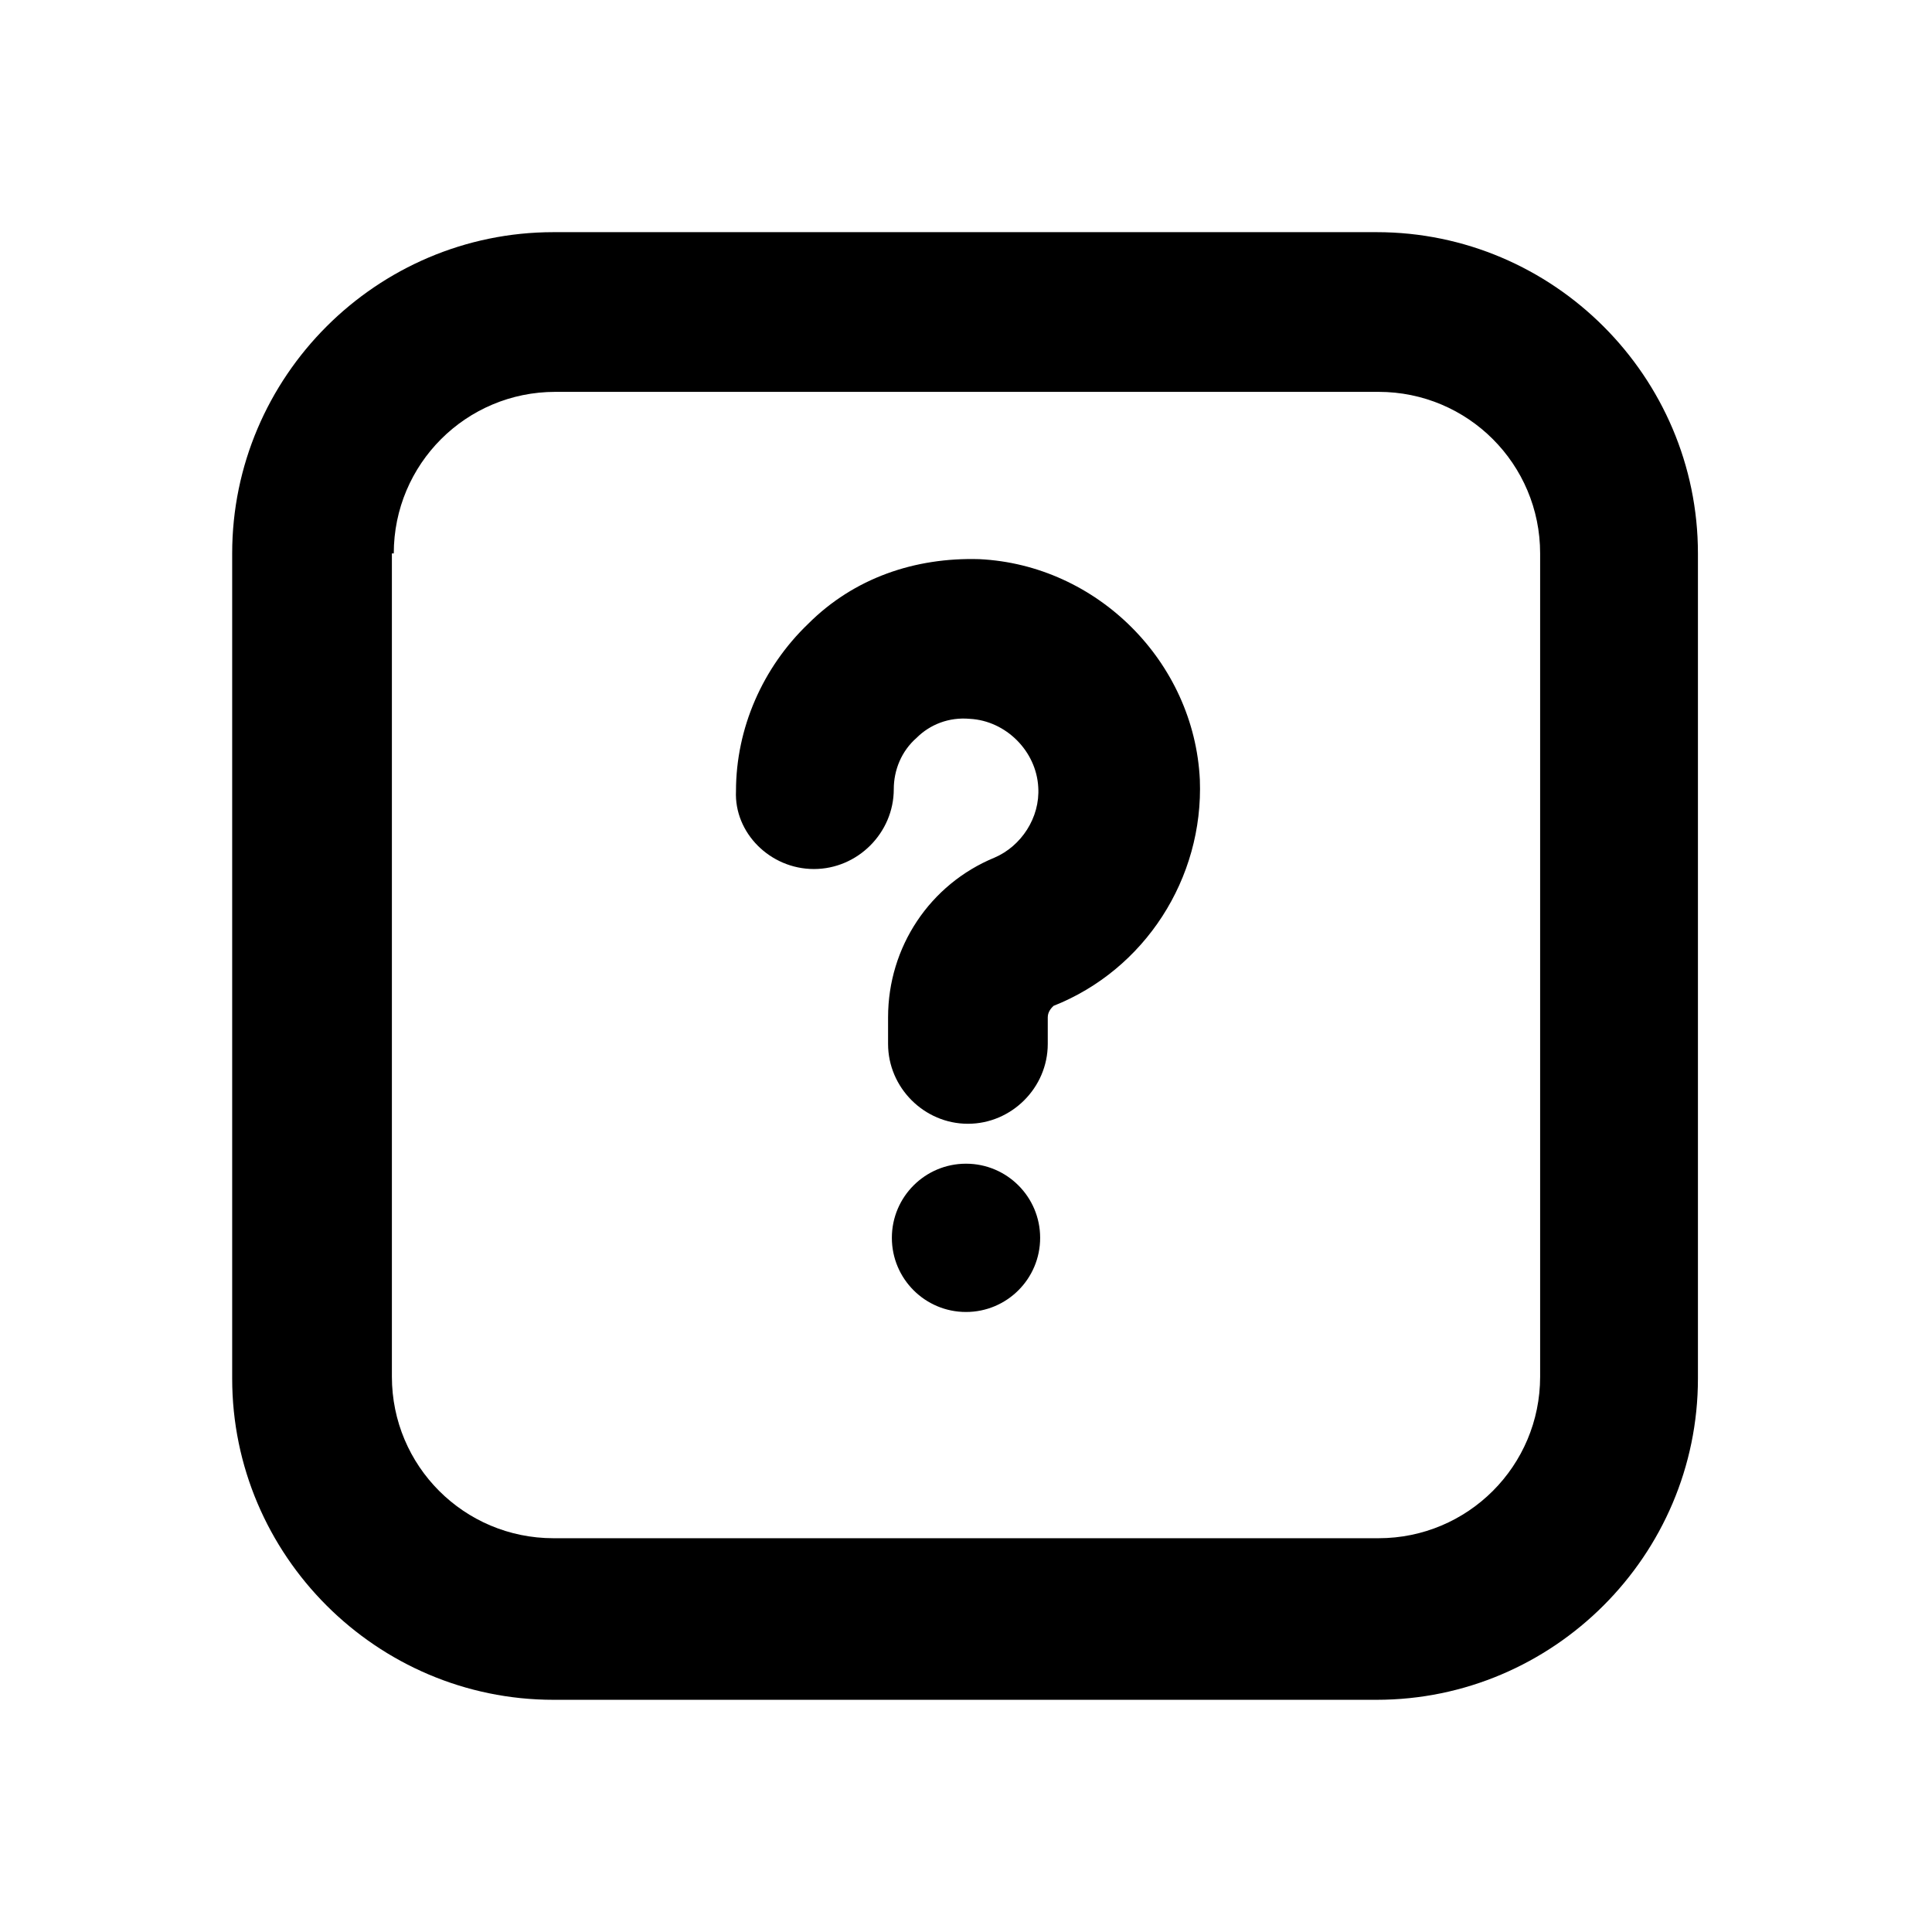 <?xml version="1.0" encoding="UTF-8"?>
<!-- Uploaded to: ICON Repo, www.svgrepo.com, Generator: ICON Repo Mixer Tools -->
<svg fill="#000000" width="800px" height="800px" version="1.1" viewBox="144 144 512 512" xmlns="http://www.w3.org/2000/svg">
 <g>
  <path d="m205.53 509.32c0 46.855 38.289 85.145 85.145 85.145h218.15c46.855 0 85.145-38.289 85.145-85.145v-218.65c0-46.855-38.289-85.145-85.145-85.145h-218.15c-46.855 0-85.145 38.289-85.145 85.145zm42.824-218.65c0-23.68 19.145-42.824 42.824-42.824h218.15c23.68 0 42.824 19.145 42.824 42.824v218.15c0 23.68-19.145 42.824-42.824 42.824h-218.65c-23.68 0-42.824-19.145-42.824-42.824v-218.15z"/>
  <path d="m419.65 472.04c0 10.852-8.797 19.648-19.648 19.648s-19.648-8.797-19.648-19.648c0-10.852 8.797-19.648 19.648-19.648s19.648 8.797 19.648 19.648"/>
  <path d="m359.7 374.3c11.586 0 21.16-9.574 21.16-21.16 0-5.039 2.016-10.078 6.047-13.602 3.527-3.527 8.566-5.543 14.105-5.039 9.574 0.504 17.633 8.566 18.137 18.137 0.504 8.062-4.535 15.617-11.586 18.641-17.129 7.055-28.215 23.68-28.215 42.32v7.055c0 11.586 9.574 21.16 21.16 21.16 11.586 0 21.16-9.574 21.16-21.16v-7.055c0-1.512 1.008-2.519 1.512-3.023 24.184-9.574 39.801-33.754 38.793-59.953-1.512-31.234-27.207-56.93-58.441-58.441-17.129-0.504-33.25 5.039-45.344 17.129-12.09 11.586-19.145 27.711-19.145 44.336-0.504 11.082 9.066 20.656 20.656 20.656z"/>
 </g>
</svg>